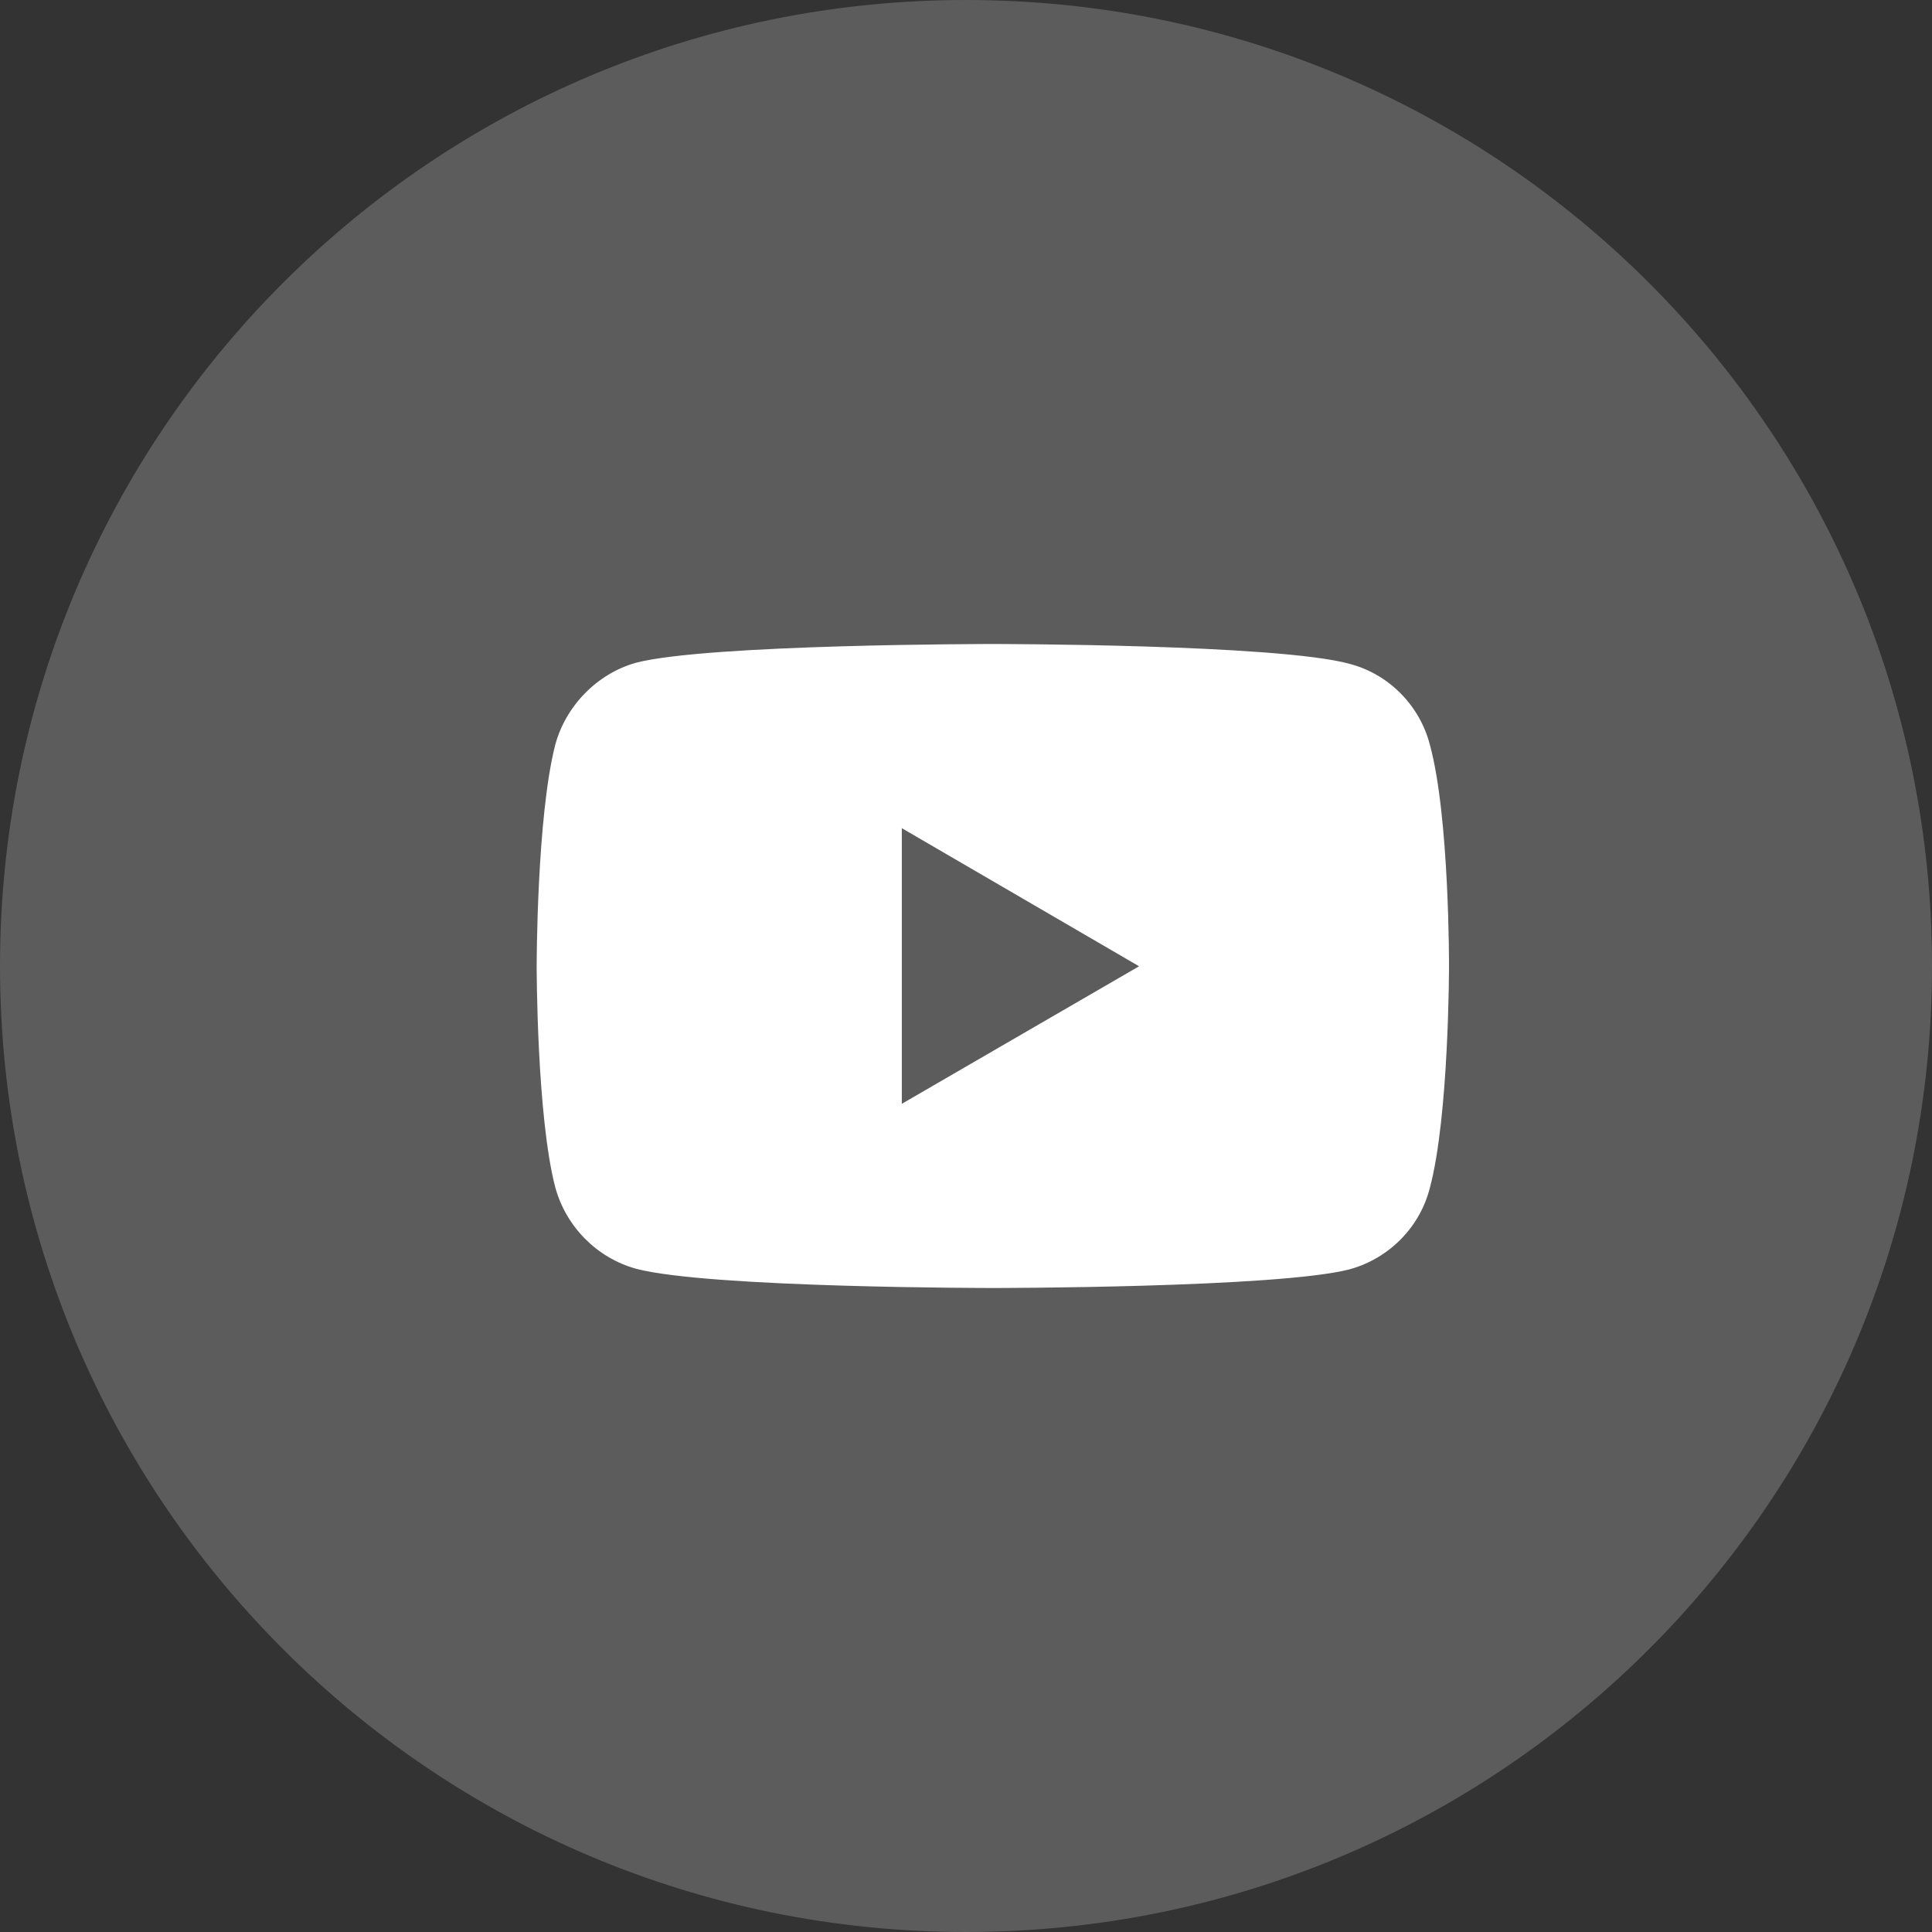<svg width="36" height="36" viewBox="0 0 36 36" fill="none" xmlns="http://www.w3.org/2000/svg">
<rect x="0" y="0" width="36" height="36" fill="#333333" stroke="none"/>
<g clip-path="url(#clip0_1_418)">
<path fill-rule="evenodd" clip-rule="evenodd" d="M0 18C0 27.941 8.059 36 18 36C27.942 36 36 27.941 36 18C36 8.058 27.942 0 18 0C8.059 0 0 8.058 0 18Z" fill="white" fill-opacity="0.2"/>
<path d="M18.495 12C18.495 12 13.181 12 11.848 12.35C11.134 12.551 10.546 13.144 10.347 13.875C10 15.22 10 18.005 10 18.005C10 18.005 10 20.802 10.347 22.125C10.546 22.856 11.123 23.439 11.848 23.64C13.192 24 18.495 24 18.495 24C18.495 24 23.819 24 25.152 23.651C25.877 23.449 26.454 22.877 26.643 22.136C27 20.802 27 18.016 27 18.016C27 18.016 27.011 15.22 26.643 13.875C26.454 13.144 25.877 12.561 25.152 12.371C23.819 12 18.495 12 18.495 12ZM16.804 15.432L21.225 18.005L16.804 20.568V15.432Z" fill="white"/>
</g>
<defs>
<clipPath id="clip0_1_418">
<rect width="36" height="36" fill="white"/>
</clipPath>
</defs>
</svg>
